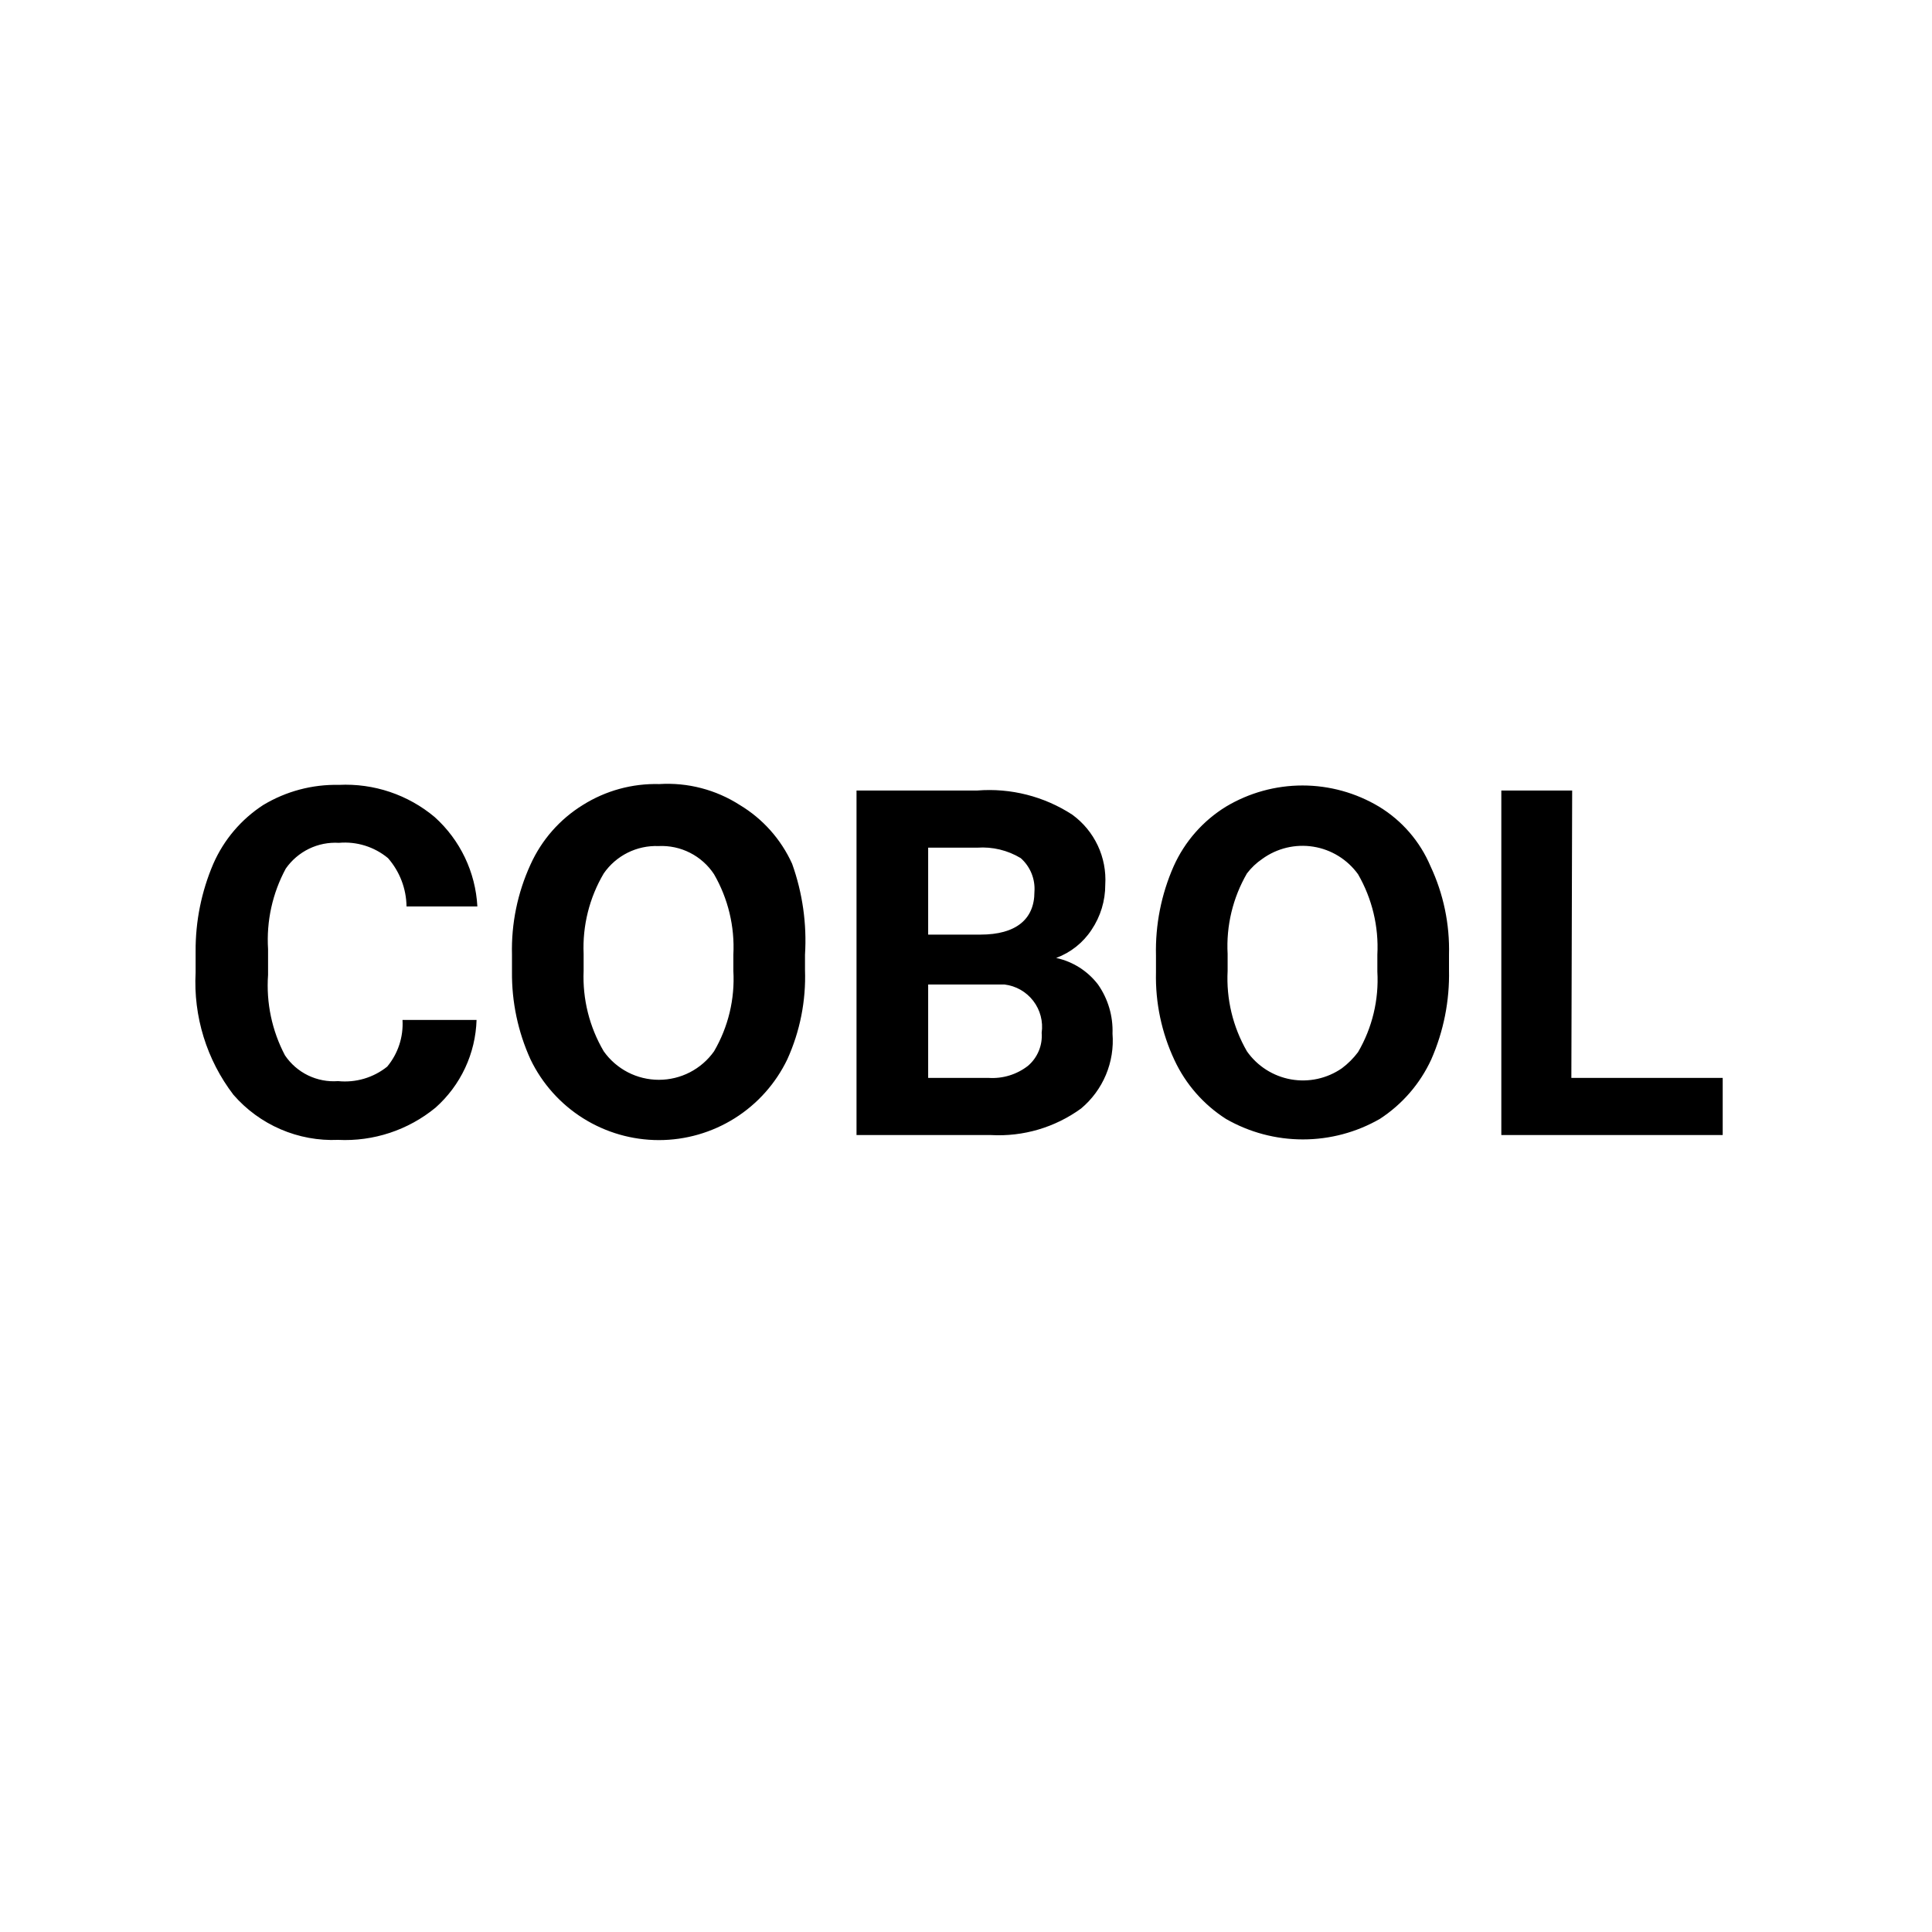 <svg width="96" height="96" viewBox="0 0 96 96" fill="none" xmlns="http://www.w3.org/2000/svg">
<path d="M23.68 50.68C23.655 51.507 23.461 52.321 23.11 53.071C22.759 53.82 22.259 54.49 21.64 55.04C20.281 56.156 18.556 56.726 16.8 56.64C15.821 56.682 14.845 56.502 13.944 56.114C13.044 55.726 12.243 55.14 11.6 54.4C10.27 52.662 9.604 50.506 9.72 48.32V47.28C9.71 45.782 10.01 44.297 10.6 42.92C11.124 41.725 11.986 40.71 13.08 40C14.214 39.318 15.517 38.971 16.84 39C18.572 38.915 20.272 39.486 21.6 40.6C22.867 41.741 23.629 43.338 23.72 45.04H20.2C20.188 44.156 19.862 43.305 19.28 42.64C18.599 42.075 17.722 41.802 16.84 41.88C16.327 41.849 15.815 41.951 15.353 42.175C14.891 42.4 14.494 42.739 14.2 43.16C13.538 44.385 13.233 45.771 13.32 47.16V48.44C13.221 49.826 13.512 51.211 14.16 52.44C14.448 52.867 14.844 53.211 15.308 53.436C15.771 53.66 16.286 53.759 16.8 53.72C17.676 53.809 18.553 53.551 19.24 53C19.779 52.351 20.051 51.522 20 50.68H23.68ZM40 48.2C40.053 49.728 39.752 51.248 39.12 52.64C38.542 53.841 37.637 54.855 36.508 55.565C35.379 56.274 34.073 56.651 32.74 56.651C31.407 56.651 30.101 56.274 28.972 55.565C27.843 54.855 26.938 53.841 26.36 52.64C25.738 51.272 25.424 49.783 25.44 48.28V47.44C25.401 45.896 25.716 44.364 26.36 42.96C26.912 41.736 27.817 40.705 28.96 40C30.096 39.286 31.419 38.924 32.76 38.96C34.17 38.872 35.571 39.237 36.76 40C37.903 40.687 38.81 41.705 39.36 42.92C39.878 44.368 40.096 45.906 40 47.44V48.2ZM36.44 47.44C36.514 46.042 36.18 44.653 35.48 43.44C35.182 42.987 34.77 42.619 34.286 42.374C33.802 42.128 33.262 42.013 32.72 42.04C32.189 42.02 31.661 42.134 31.186 42.371C30.71 42.609 30.302 42.963 30 43.4C29.286 44.608 28.939 45.998 29 47.4V48.24C28.941 49.642 29.288 51.031 30 52.24C30.311 52.678 30.721 53.034 31.198 53.281C31.675 53.527 32.204 53.655 32.74 53.655C33.277 53.655 33.805 53.527 34.282 53.281C34.759 53.034 35.17 52.678 35.48 52.24C36.187 51.03 36.521 49.639 36.44 48.24V47.44ZM42.56 56.4V39.28H48.56C50.223 39.148 51.882 39.57 53.28 40.48C53.824 40.876 54.259 41.402 54.546 42.01C54.833 42.618 54.961 43.289 54.92 43.96C54.922 44.758 54.685 45.538 54.24 46.2C53.818 46.843 53.201 47.333 52.48 47.6C53.308 47.779 54.046 48.247 54.56 48.92C55.059 49.633 55.312 50.49 55.28 51.36C55.336 52.06 55.223 52.762 54.952 53.409C54.68 54.056 54.258 54.629 53.72 55.08C52.423 56.023 50.841 56.489 49.24 56.4H42.56ZM46.12 48.92V53.56H49.12C49.825 53.607 50.523 53.394 51.08 52.96C51.315 52.76 51.498 52.507 51.616 52.221C51.735 51.937 51.784 51.628 51.76 51.32C51.799 51.041 51.783 50.758 51.711 50.485C51.64 50.213 51.515 49.958 51.343 49.734C51.172 49.511 50.958 49.324 50.714 49.184C50.469 49.044 50.2 48.955 49.92 48.92H45.92H46.12ZM46.12 46.44H48.72C50.48 46.44 51.4 45.68 51.4 44.32C51.424 44.007 51.375 43.692 51.257 43.4C51.139 43.109 50.955 42.849 50.72 42.64C50.071 42.248 49.316 42.067 48.56 42.12H46.12V46.44ZM72 48.2C72.034 49.727 71.733 51.242 71.12 52.64C70.564 53.849 69.676 54.875 68.56 55.6C67.397 56.267 66.08 56.617 64.74 56.617C63.4 56.617 62.083 56.267 60.92 55.6C59.807 54.889 58.919 53.877 58.36 52.68C57.72 51.318 57.405 49.825 57.44 48.32V47.48C57.403 45.953 57.703 44.437 58.32 43.04C58.87 41.815 59.776 40.783 60.92 40.08C62.069 39.393 63.382 39.03 64.72 39.03C66.058 39.03 67.372 39.393 68.52 40.08C69.663 40.773 70.559 41.809 71.08 43.04C71.725 44.415 72.04 45.922 72 47.44V48.2ZM68.44 47.44C68.514 46.042 68.18 44.653 67.48 43.44C67.218 43.077 66.887 42.769 66.506 42.534C66.124 42.299 65.7 42.141 65.258 42.071C64.816 42 64.364 42.018 63.928 42.122C63.493 42.227 63.082 42.416 62.72 42.68C62.429 42.877 62.173 43.12 61.96 43.4C61.258 44.612 60.924 46.002 61 47.4V48.24C60.927 49.638 61.26 51.028 61.96 52.24C62.476 52.975 63.263 53.476 64.147 53.634C65.031 53.791 65.942 53.592 66.68 53.08C66.983 52.853 67.253 52.583 67.48 52.28C68.187 51.07 68.521 49.679 68.44 48.28V47.44ZM78.08 53.56H85.6V56.4H74.6V39.28H78.12L78.08 53.56Z" fill="black"/>
</svg>
